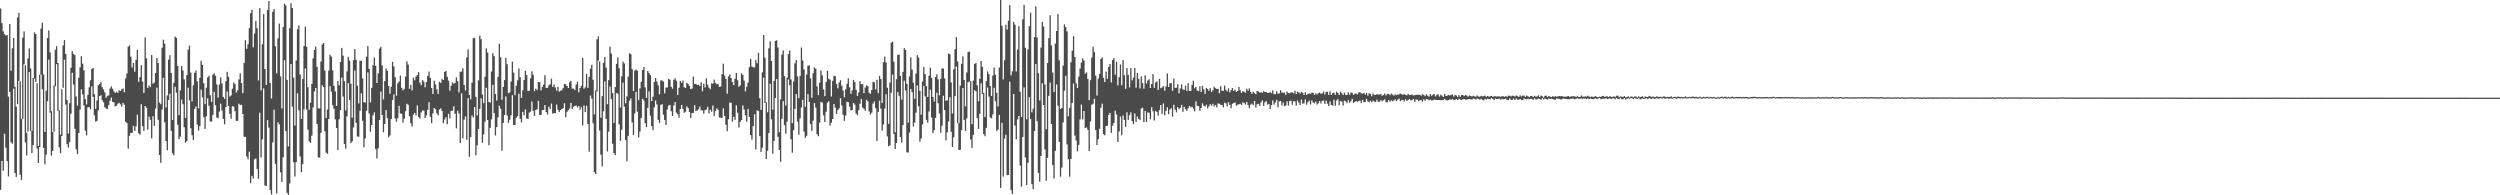 <?xml version="1.0" encoding="UTF-8"?>
<svg xmlns="http://www.w3.org/2000/svg" width="1920" height="150">
  <path d="M0 6.486h1v139.290H0zM1 17.762h1v105.889H1zM2 24.041h1v107.122H2zM3 26.316h1v76.370H3zM4 27.268h1v86.199H4zM5 26.903h1v96.910H5zM6 74.167h1v61.338H6zM7 18.395h1v52.281H7zM8 54.306h1v54.979H8zM9 37.093h1v73.361H9zM10 29.234h1v38.872H10zM11 66.714h1v66.197H11zM12 81.976h1v53.852H12zM13 13.485h1v66.502H13zM14 9.816h1v52.342H14zM15 62.472h1v71.703H15zM16 91.312h1v46.887H16zM17 28.885h1v62.415H17zM18 24.103h1v25.329H18zM19 50.127h1v59.162H19zM20 101.959h1v17.375H20zM21 44.850h1v56.204H21zM22 37.224h1v18.127H22zM23 52.550h1v47.941H23zM24 100.430h1v17.141H24zM25 59.880h1v51.592H25zM26 24.903h1v35.475H26zM27 26.140h1v36.760H27zM28 63.938h1v50.060H28zM29 112.022h1v13.179H29zM30 57.359h1v55.540H30zM31 21.976h1v35.325H31zM32 17.362h1v51.159H32zM33 57.199h1v56.399H33zM34 101.288h1v24.993H34zM35 69.649h1v49.110H35zM36 29.287h1v48.412H36zM37 23.353h1v22.469H37zM38 40.187h1v46.356H38zM39 85.416h1v34.090H39zM40 101.413h1v14.482H40zM41 65.687h1v35.468H41zM42 38.173h1v28.104H42zM43 35.500h1v13.742H43zM44 48.357h1v36.726H44zM45 84.687h1v28.563H45zM46 103.310h1v14.323H46zM47 68.529h1v35.962H47zM48 34.939h1v32.510H48zM49 30.788h1v15.091H49zM50 41.398h1v38.858H50zM51 76.757h1v34.005H51zM52 102.516h1v10.854H52zM53 79.288h1v29.853H53zM54 52.078h1v35.289H54zM55 39.304h1v16.540H55zM56 41.495h1v23.439H56zM57 42.330h1v56.540H57zM58 74.158h1v40.493H58zM59 81.155h1v37.178H59zM60 59.655h1v42.597H60zM61 51.759h1v32.472H61zM62 43.139h1v25.448H62zM63 48.907h1v23.594H63zM64 53.940h1v27.054H64zM65 76.202h1v24.202H65zM66 80.189h1v23.799H66zM67 72.876h1v9.596H67zM68 67.035h1v15.183H68zM69 61.646h1v22.308H69zM70 52.944h1v13.410H70zM71 52.249h1v22.154H71zM72 72.336h1v16.289H72zM73 83.540h1v9.843H73zM74 77.178h1v15.623H74zM75 65.450h1v19.236H75zM76 64.558h1v9.279H76zM77 62.859h1v10.285H77zM78 66.910h1v10.055H78zM79 68.726h1v9.882H79zM80 70.980h1v11.386H80zM81 75.049h1v8.306H81zM82 73.519h1v10.292H82zM83 73.327h1v7.542H83zM84 67.983h1v9.419H84zM85 66.343h1v8.593H85zM86 68.098h1v10.197H86zM87 70.219h1v8.363H87zM88 71.378h1v10.403H88zM89 70.411h1v10.838H89zM90 71.395h1v8.258H90zM91 69.327h1v9.639H91zM92 69.899h1v10.198H92zM93 68.669h1v13.254H93zM94 67.954h1v11.071H94zM95 70.870h1v9.561H95zM96 60.334h1v33.231H96zM97 56.418h1v38.122H97zM98 35.816h1v78.377H98zM99 34.887h1v69.399H99zM100 43.520h1v58.447H100zM101 51.862h1v50.219H101zM102 48.308h1v48.305H102zM103 55.110h1v45.437H103zM104 45.906h1v51.164H104zM105 38.338h1v49.691H105zM106 62.707h1v39.642H106zM107 59.303h1v44.110H107zM108 50.002h1v30.074H108zM109 62.675h1v34.147H109zM110 71.429h1v29.089H110zM111 28.646h1v52.741H111zM112 44.805h1v37.904H112zM113 67.520h1v32.027H113zM114 65.741h1v23.873H114zM115 66.855h1v25.164H115zM116 42.169h1v64.151H116zM117 64.318h1v24.989H117zM118 63.331h1v33.329H118zM119 56.031h1v27.371H119zM120 44.553h1v22.747H120zM121 48.329h1v43.702H121zM122 78.799h1v40.250H122zM123 80.072h1v44.966H123zM124 36.660h1v47.517H124zM125 30.479h1v29.276H125zM126 33.518h1v60.413H126zM127 82.603h1v25.692H127zM128 73.286h1v42.096H128zM129 45.825h1v30.916H129zM130 42.377h1v29.579H130zM131 56.014h1v44.432H131zM132 92.144h1v25.557H132zM133 63.561h1v55.712H133zM134 28.059h1v38.594H134zM135 29.118h1v42.036H135zM136 50.691h1v45.124H136zM137 88.455h1v18.377H137zM138 69.400h1v35.514H138zM139 50.739h1v25.802H139zM140 54.161h1v25.901H140zM141 60.976h1v36.786H141zM142 90.561h1v18.998H142zM143 57.777h1v50.641H143zM144 38.151h1v29.178H144zM145 35.069h1v41.972H145zM146 55.776h1v42.714H146zM147 77.872h1v26.038H147zM148 65.494h1v42.102H148zM149 55.972h1v27.654H149zM150 54.163h1v27.616H150zM151 62.492h1v33.146H151zM152 83.260h1v17.013H152zM153 59.697h1v37.109H153zM154 46.596h1v22.227H154zM155 49.749h1v25.128H155zM156 63.903h1v26.110H156zM157 79.992h1v19.045H157zM158 67.339h1v21.996H158zM159 59.375h1v16.083H159zM160 58.152h1v23.141H160zM161 73.106h1v20.162H161zM162 78.198h1v15.141H162zM163 57.312h1v30.921H163zM164 56.372h1v14.193H164zM165 58.183h1v22.639H165zM166 64.884h1v25.308H166zM167 75.015h1v15.713H167zM168 64.987h1v20.687H168zM169 59.437h1v20.185H169zM170 64.081h1v20.761H170zM171 74.401h1v16.975H171zM172 75.955h1v19.554H172zM173 62.396h1v19.845H173zM174 55.134h1v15.107H174zM175 58.873h1v22.506H175zM176 74.125h1v13.338H176zM177 73.259h1v17.924H177zM178 68.040h1v13.527H178zM179 63.357h1v18.469H179zM180 64.654h1v20.691H180zM181 71.028h1v21.758H181zM182 69.398h1v23.492H182zM183 61.035h1v18.656H183zM184 56.323h1v24.267H184zM185 63.812h1v16.738H185zM186 71.531h1v16.022H186zM187 48.333h1v56.716H187zM188 30.819h1v74.290H188zM189 37.491h1v82.770H189zM190 33.930h1v88.426H190zM191 21.628h1v94.844H191zM192 10.178h1v130.538H192zM193 7.495h1v127.573H193zM194 36.322h1v100.752H194zM195 25.833h1v96.607H195zM196 16.141h1v105.575H196zM197 21.699h1v107.979H197zM198 61.788h1v75.490H198zM199 6.207h1v80.393H199zM200 69.446h1v51.563H200zM201 33.948h1v73.049H201zM202 10.835h1v57.125H202zM203 53.016h1v89.450H203zM204 65.165h1v77.711H204zM205 7.717h1v84.540H205zM206 0.830h1v97.152H206zM207 63.789h1v82.079H207zM208 75.680h1v73.652H208zM209 9.038h1v100.300H209zM210 6.939h1v77.338H210zM211 35.488h1v90.373H211zM212 56.324h1v92.169H212zM213 29.508h1v64.443H213zM214 18.074h1v77.404H214zM215 58.654h1v73.674H215zM216 83.321h1v56.400H216zM217 20.779h1v99.994H217zM218 2.882h1v43.308H218zM219 4.222h1v96.459H219zM220 61.320h1v86.775H220zM221 112.431h1v37.256H221zM222 21.656h1v119.227H222zM223 2.528h1v46.638H223zM224 6.163h1v75.716H224zM225 59.636h1v64.969H225zM226 96.396h1v39.135H226zM227 46.445h1v78.078H227zM228 22.491h1v49.151H228zM229 19.518h1v65.215H229zM230 57.306h1v62.894H230zM231 91.318h1v40.918H231zM232 60.675h1v65.391H232zM233 35.452h1v48.618H233zM234 20.505h1v32.083H234zM235 35.839h1v48.340H235zM236 66.958h1v32.552H236zM237 84.351h1v24.313H237zM238 78.824h1v30.907H238zM239 64.453h1v39.673H239zM240 44.808h1v37.735H240zM241 38.402h1v31.856H241zM242 35.791h1v31.793H242zM243 51.310h1v43.899H243zM244 83.186h1v37.673H244zM245 83.265h1v37.836H245zM246 47.292h1v54.706H246zM247 34.198h1v31.267H247zM248 33.034h1v33.849H248zM249 54.230h1v46.651H249zM250 90.510h1v26.728H250zM251 84.196h1v33.985H251zM252 54.208h1v37.245H252zM253 42.103h1v24.078H253zM254 43.419h1v26.966H254zM255 53.999h1v26.817H255zM256 65.824h1v17.759H256zM257 70.187h1v21.535H257zM258 81.383h1v16.906H258zM259 62.274h1v52.959H259zM260 65.576h1v25.995H260zM261 47.661h1v36.833H261zM262 36.768h1v22.762H262zM263 42.740h1v31.423H263zM264 62.365h1v48.208H264zM265 84.751h1v29.412H265zM266 54.839h1v34.482H266zM267 43.677h1v20.148H267zM268 46.474h1v30.375H268zM269 64.268h1v45.678H269zM270 90.346h1v18.257H270zM271 46.246h1v51.576H271zM272 37.709h1v16.477H272zM273 45.893h1v48.424H273zM274 65.841h1v39.016H274zM275 79.390h1v25.554H275zM276 46.717h1v38.257H276zM277 46.651h1v25.010H277zM278 60.203h1v32.495H278zM279 78.461h1v34.644H279zM280 78.832h1v27.498H280zM281 43.532h1v41.515H281zM282 35.354h1v20.237H282zM283 52.837h1v34.281H283zM284 78.589h1v22.602H284zM285 67.450h1v28.543H285zM286 50.109h1v38.417H286zM287 44.248h1v42.050H287zM288 50.471h1v64.075H288zM289 63.756h1v57.959H289zM290 56.248h1v57.603H290zM291 37.323h1v54.843H291zM292 35.964h1v34.390H292zM293 50.215h1v38.123H293zM294 76.373h1v25.191H294zM295 62.318h1v32.895H295zM296 52.662h1v31.891H296zM297 54.359h1v36.437H297zM298 66.030h1v39.500H298zM299 72.020h1v32.020H299zM300 66.620h1v24.784H300zM301 47.458h1v29.373H301zM302 51.102h1v21.472H302zM303 59.323h1v31.731H303zM304 73.490h1v20.053H304zM305 64.062h1v26.697H305zM306 62.637h1v18.618H306zM307 58.064h1v29.106H307zM308 67.443h1v19.926H308zM309 69.362h1v24.853H309zM310 68.270h1v22.845H310zM311 58.811h1v26.565H311zM312 47.103h1v32.601H312zM313 49.682h1v30.873H313zM314 68.248h1v21.030H314zM315 65.188h1v29.429H315zM316 69.486h1v27.675H316zM317 59.675h1v28.337H317zM318 61.757h1v24.962H318zM319 58.852h1v29.836H319zM320 57.631h1v23.329H320zM321 55.405h1v34.377H321zM322 63.410h1v27.727H322zM323 65.395h1v20.966H323zM324 61.491h1v23.294H324zM325 62.634h1v22.383H325zM326 67.019h1v23.646H326zM327 62.979h1v25.686H327zM328 58.241h1v26.072H328zM329 54.911h1v23.565H329zM330 59.782h1v29.908H330zM331 67.539h1v27.046H331zM332 72.196h1v14.835H332zM333 61.945h1v20.998H333zM334 64.873h1v19.113H334zM335 68.625h1v18.458H335zM336 72.154h1v16.458H336zM337 62.710h1v21.421H337zM338 63.702h1v19.502H338zM339 60.547h1v24.679H339zM340 61.424h1v33.238H340zM341 55.221h1v36.597H341zM342 54.412h1v35.544H342zM343 58.992h1v36.431H343zM344 61.888h1v25.482H344zM345 69.707h1v21.253H345zM346 65.779h1v19.433H346zM347 63.191h1v21.703H347zM348 64.459h1v17.154H348zM349 63.565h1v23.855H349zM350 59.429h1v39.194H350zM351 62.378h1v22.656H351zM352 70.994h1v16.279H352zM353 55.122h1v54.653H353zM354 54.873h1v16.804H354zM355 52.353h1v53.912H355zM356 65.304h1v26.648H356zM357 69.488h1v19.967H357zM358 44.064h1v63.307H358zM359 37.872h1v37.424H359zM360 73.007h1v47.439H360zM361 76.340h1v28.973H361zM362 63.515h1v25.150H362zM363 29.343h1v60.891H363zM364 29.033h1v53.158H364zM365 74.465h1v44.709H365zM366 88.566h1v23.109H366zM367 61.709h1v37.311H367zM368 27.349h1v56.286H368zM369 30.125h1v45.401H369zM370 72.635h1v36.968H370zM371 79.262h1v23.980H371zM372 58.871h1v34.636H372zM373 37.125h1v30.299H373zM374 40.310h1v51.903H374zM375 78.238h1v33.286H375zM376 78.818h1v19.314H376zM377 54.940h1v36.774H377zM378 40.856h1v24.253H378zM379 43.154h1v43.746H379zM380 72.065h1v31.950H380zM381 77.217h1v20.417H381zM382 59.017h1v31.085H382zM383 33.610h1v47.536H383zM384 43.972h1v39.541H384zM385 76.580h1v39.237H385zM386 66.748h1v27.630H386zM387 61.556h1v26.770H387zM388 44.423h1v29.679H388zM389 49.281h1v39.390H389zM390 71.463h1v22.828H390zM391 71.003h1v20.946H391zM392 62.620h1v25.933H392zM393 47.316h1v25.798H393zM394 55.753h1v40.232H394zM395 73.052h1v22.834H395zM396 65.837h1v24.619H396zM397 61.681h1v27.527H397zM398 52.595h1v19.356H398zM399 59.331h1v31.818H399zM400 75.192h1v18.814H400zM401 69.266h1v16.665H401zM402 61.513h1v26.997H402zM403 54.372h1v29.633H403zM404 57.591h1v33.328H404zM405 69.958h1v21.390H405zM406 69.562h1v16.948H406zM407 60.154h1v25.584H407zM408 54.740h1v23.214H408zM409 57.419h1v27.698H409zM410 70.044h1v19.013H410zM411 68.046h1v16.374H411zM412 69.156h1v14.755H412zM413 62.971h1v14.521H413zM414 63.119h1v25.081H414zM415 69.385h1v19.002H415zM416 66.887h1v17.668H416zM417 64.997h1v19.423H417zM418 57.769h1v22.918H418zM419 67.558h1v18.507H419zM420 67.467h1v20.463H420zM421 65.582h1v16.384H421zM422 64.695h1v19.104H422zM423 60.376h1v19.149H423zM424 66.702h1v20.573H424zM425 64.846h1v21.917H425zM426 67.182h1v19.821H426zM427 69.605h1v10.691H427zM428 66.666h1v17.668H428zM429 70.374h1v15.654H429zM430 69.620h1v14.914H430zM431 69.250h1v14.525H431zM432 67.624h1v15.404H432zM433 64.527h1v14.724H433zM434 64.829h1v25.241H434zM435 66.023h1v19.831H435zM436 67.517h1v17.102H436zM437 63.163h1v20.043H437zM438 62.112h1v16.976H438zM439 67.990h1v15.826H439zM440 68.146h1v13.857H440zM441 69.166h1v12.204H441zM442 64.856h1v16.126H442zM443 62.687h1v19.844H443zM444 70.916h1v10.503H444zM445 67.585h1v16.810H445zM446 66.010h1v16.380H446zM447 44.465h1v51.851H447zM448 68.080h1v12.971H448zM449 67.096h1v18.997H449zM450 56.722h1v24.474H450zM451 67.522h1v27.771H451zM452 59.095h1v57.347H452zM453 52.720h1v20.665H453zM454 49.694h1v26.013H454zM455 61.194h1v33.472H455zM456 87.858h1v44.440H456zM457 69.501h1v64.068H457zM458 30.185h1v40.084H458zM459 27.868h1v18.685H459zM460 47.129h1v53.113H460zM461 90.353h1v28.418H461zM462 73.850h1v53.869H462zM463 48.242h1v37.257H463zM464 43.749h1v18.820H464zM465 51.951h1v39.222H465zM466 80.001h1v36.305H466zM467 61.534h1v39.599H467zM468 35.790h1v30.744H468zM469 41.139h1v35.000H469zM470 71.386h1v38.938H470zM471 94.417h1v23.201H471zM472 66.850h1v52.275H472zM473 49.026h1v22.452H473zM474 44.074h1v27.861H474zM475 52.420h1v43.063H475zM476 82.465h1v25.695H476zM477 58.597h1v41.092H477zM478 47.308h1v16.126H478zM479 48.760h1v33.096H479zM480 79.290h1v28.256H480zM481 73.978h1v49.857H481zM482 58.823h1v45.546H482zM483 40.974h1v36.441H483zM484 41.613h1v34.058H484zM485 53.043h1v41.007H485zM486 69.814h1v33.921H486zM487 54.223h1v32.865H487zM488 53.426h1v17.076H488zM489 54.374h1v31.407H489zM490 76.925h1v28.660H490zM491 67.910h1v33.109H491zM492 62.733h1v27.850H492zM493 53.760h1v22.124H493zM494 51.442h1v25.697H494zM495 67.115h1v27.455H495zM496 75.185h1v22.380H496zM497 54.478h1v28.340H497zM498 56.201h1v13.969H498zM499 57.775h1v31.038H499zM500 77.641h1v19.255H500zM501 74.235h1v25.718H501zM502 62.932h1v19.503H502zM503 59.883h1v17.263H503zM504 62.593h1v17.622H504zM505 65.530h1v26.528H505zM506 72.329h1v22.103H506zM507 61.861h1v18.702H507zM508 61.768h1v18.188H508zM509 62.627h1v25.433H509zM510 71.670h1v20.541H510zM511 67.270h1v28.719H511zM512 67.134h1v16.927H512zM513 60.484h1v20.672H513zM514 61.254h1v19.336H514zM515 66.609h1v18.853H515zM516 68.157h1v20.973H516zM517 61.287h1v19.718H517zM518 60.085h1v18.287H518zM519 62.039h1v24.451H519zM520 72.981h1v14.737H520zM521 67.390h1v23.050H521zM522 62.109h1v21.587H522zM523 63.516h1v17.002H523zM524 61.858h1v21.755H524zM525 67.019h1v19.587H525zM526 67.652h1v18.107H526zM527 63.599h1v18.117H527zM528 64.473h1v18.584H528zM529 66.056h1v20.001H529zM530 68.338h1v22.271H530zM531 68.047h1v18.965H531zM532 58.798h1v27.873H532zM533 64.546h1v16.248H533zM534 64.346h1v20.952H534zM535 65.352h1v19.442H535zM536 64.929h1v18.998H536zM537 66.113h1v15.734H537zM538 63.176h1v21.522H538zM539 70.117h1v14.739H539zM540 64.293h1v22.964H540zM541 67.124h1v17.517H541zM542 60.182h1v23.847H542zM543 64.923h1v17.033H543zM544 67.359h1v19.628H544zM545 68.575h1v15.710H545zM546 64.054h1v21.737H546zM547 64.249h1v16.766H547zM548 61.121h1v28.005H548zM549 63.691h1v21.550H549zM550 64.661h1v18.465H550zM551 64.419h1v19.914H551zM552 66.701h1v23.516H552zM553 66.400h1v23.992H553zM554 56.909h1v33.761H554zM555 48.901h1v34.274H555zM556 57.970h1v31.107H556zM557 60.532h1v35.312H557zM558 71.987h1v28.837H558zM559 58.740h1v32.870H559zM560 57.158h1v21.584H560zM561 59.899h1v19.175H561zM562 63.005h1v30.398H562zM563 65.382h1v24.313H563zM564 60.500h1v31.493H564zM565 55.944h1v24.882H565zM566 61.597h1v24.985H566zM567 66.654h1v31.308H567zM568 65.586h1v28.027H568zM569 56.328h1v35.801H569zM570 57.494h1v23.433H570zM571 61.886h1v22.223H571zM572 70.202h1v18.432H572zM573 66.689h1v26.762H573zM574 63.369h1v20.308H574zM575 51.577h1v38.234H575zM576 45.235h1v58.565H576zM577 51.047h1v56.237H577zM578 51.685h1v45.138H578zM579 51.783h1v35.901H579zM580 46.133h1v68.684H580zM581 48.604h1v36.101H581zM582 40.608h1v44.638H582zM583 75.490h1v28.988H583zM584 84.425h1v32.406H584zM585 55.561h1v57.831H585zM586 26.885h1v32.779H586zM587 44.284h1v34.810H587zM588 78.627h1v43.551H588zM589 86.235h1v29.512H589zM590 37.133h1v65.058H590zM591 31.632h1v32.785H591zM592 46.823h1v44.834H592zM593 84.239h1v33.807H593zM594 62.203h1v46.023H594zM595 31.410h1v43.913H595zM596 30.947h1v29.782H596zM597 36.429h1v68.634H597zM598 101.556h1v13.597H598zM599 76.345h1v47.912H599zM600 41.986h1v49.276H600zM601 38.756h1v38.930H601zM602 58.512h1v37.619H602zM603 80.975h1v21.704H603zM604 59.698h1v33.658H604zM605 41.550h1v19.423H605zM606 38.865h1v26.455H606zM607 61.052h1v45.912H607zM608 94.624h1v22.600H608zM609 62.624h1v37.421H609zM610 48.624h1v34.961H610zM611 46.086h1v26.158H611zM612 58.753h1v34.658H612zM613 75.408h1v28.100H613zM614 58.310h1v32.627H614zM615 36.490h1v46.042H615zM616 46.440h1v30.233H616zM617 53.273h1v47.773H617zM618 81.951h1v23.876H618zM619 57.300h1v47.037H619zM620 50.439h1v21.861H620zM621 50.254h1v28.023H621zM622 60.270h1v35.079H622zM623 75.085h1v25.431H623zM624 56.217h1v36.415H624zM625 51.814h1v27.350H625zM626 52.800h1v29.857H626zM627 66.410h1v36.657H627zM628 73.044h1v31.622H628zM629 63.479h1v30.687H629zM630 54.153h1v24.072H630zM631 57.844h1v20.986H631zM632 68.666h1v19.985H632zM633 73.824h1v19.871H633zM634 62.866h1v22.952H634zM635 54.334h1v24.570H635zM636 60.484h1v17.307H636zM637 61.235h1v35.274H637zM638 74.145h1v20.054H638zM639 62.119h1v29.293H639zM640 58.229h1v21.703H640zM641 58.508h1v24.156H641zM642 64.408h1v23.076H642zM643 67.902h1v16.611H643zM644 63.265h1v19.963H644zM645 61.603h1v13.763H645zM646 65.768h1v15.395H646zM647 69.525h1v18.580H647zM648 74.655h1v18.179H648zM649 68.617h1v20.125H649zM650 64.401h1v13.753H650zM651 60.181h1v18.365H651zM652 67.011h1v14.903H652zM653 72.110h1v12.707H653zM654 69.486h1v15.054H654zM655 61.457h1v17.625H655zM656 63.041h1v17.301H656zM657 68.968h1v18.213H657zM658 73.612h1v14.837H658zM659 70.999h1v13.630H659zM660 62.325h1v17.322H660zM661 64.780h1v11.212H661zM662 64.552h1v18.033H662zM663 71.528h1v12.038H663zM664 67.207h1v17.948H664zM665 65.561h1v11.052H665zM666 66.174h1v11.537H666zM667 71.231h1v14.350H667zM668 72.053h1v15.913H668zM669 69.237h1v17.361H669zM670 62.825h1v16.729H670zM671 63.248h1v14.687H671zM672 68.653h1v14.382H672zM673 61.276h1v47.014H673zM674 71.522h1v14.373H674zM675 58.319h1v19.026H675zM676 60.734h1v22.720H676zM677 79.049h1v21.231H677zM678 47.750h1v47.853H678zM679 43.463h1v39.912H679zM680 47.955h1v24.366H680zM681 67.346h1v37.442H681zM682 95.153h1v17.254H682zM683 63.335h1v48.236H683zM684 32.724h1v38.467H684zM685 32.005h1v25.226H685zM686 47.345h1v55.479H686zM687 101.583h1v12.900H687zM688 60.842h1v49.013H688zM689 42.183h1v28.533H689zM690 41.956h1v31.552H690zM691 58.250h1v46.995H691zM692 76.522h1v33.002H692zM693 55.192h1v40.845H693zM694 36.911h1v25.027H694zM695 38.371h1v31.130H695zM696 64.383h1v52.664H696zM697 94.186h1v22.892H697zM698 58.670h1v43.171H698zM699 44.012h1v24.374H699zM700 53.412h1v17.420H700zM701 63.588h1v33.572H701zM702 75.864h1v18.218H702zM703 56.476h1v30.071H703zM704 42.354h1v23.319H704zM705 44.234h1v37.373H705zM706 69.807h1v38.986H706zM707 88.051h1v18.285H707zM708 62.597h1v32.965H708zM709 51.389h1v14.563H709zM710 56.901h1v17.070H710zM711 66.040h1v25.955H711zM712 74.504h1v19.829H712zM713 58.229h1v27.329H713zM714 51.965h1v16.926H714zM715 59.799h1v30.523H715zM716 74.450h1v27.811H716zM717 77.913h1v22.067H717zM718 59.186h1v31.374H718zM719 57.066h1v14.080H719zM720 60.947h1v18.315H720zM721 73.191h1v14.077H721zM722 60.531h1v41.340H722zM723 52.467h1v44.028H723zM724 52.665h1v20.846H724zM725 60.182h1v24.335H725zM726 77.423h1v30.423H726zM727 77.056h1v24.642H727zM728 41.068h1v52.327H728zM729 41.665h1v33.051H729zM730 63.354h1v37.867H730zM731 87.124h1v25.759H731zM732 53.240h1v52.189H732zM733 37.804h1v36.040H733zM734 28.479h1v22.641H734zM735 47.206h1v47.391H735zM736 94.567h1v20.677H736zM737 65.752h1v49.276H737zM738 48.990h1v50.952H738zM739 43.281h1v24.355H739zM740 61.451h1v30.647H740zM741 81.664h1v18.836H741zM742 55.716h1v35.171H742zM743 40.038h1v23.205H743zM744 39.630h1v22.912H744zM745 62.333h1v44.814H745zM746 95.395h1v18.142H746zM747 61.892h1v41.625H747zM748 49.137h1v20.162H748zM749 48.352h1v21.723H749zM750 65.530h1v25.235H750zM751 77.758h1v21.197H751zM752 60.507h1v26.926H752zM753 46.805h1v17.216H753zM754 51.310h1v20.905H754zM755 71.354h1v31.653H755zM756 89.940h1v14.696H756zM757 62.298h1v35.862H757zM758 54.834h1v12.390H758zM759 56.935h1v17.260H759zM760 66.055h1v24.146H760zM761 73.693h1v17.216H761zM762 58.005h1v29.889H762zM763 51.878h1v15.574H763zM764 57.440h1v20.309H764zM765 71.277h1v29.233H765zM766 81.806h1v17.672H766zM767 51.939h1v36.349H767zM768 -0.158h1v144.433H768zM769 19.747h1v74.604H769zM770 60.993h1v74.627H770zM771 46.202h1v60.305H771zM772 18.979h1v84.503H772zM773 22.658h1v111.915H773zM774 15.938h1v118.444H774zM775 3.991h1v58.803H775zM776 57.792h1v88.222H776zM777 54.768h1v94.163H777zM778 16.945h1v55.252H778zM779 18.998h1v77.523H779zM780 54.849h1v52.152H780zM781 38.131h1v53.612H781zM782 20.136h1v68.869H782zM783 70.481h1v56.591H783zM784 89.913h1v53.423H784zM785 14.852h1v90.333H785zM786 3.753h1v63.417H786zM787 36.721h1v84.220H787zM788 91.672h1v50.415H788zM789 37.917h1v87.135H789zM790 20.129h1v54.522H790zM791 9.720h1v81.579H791zM792 86.306h1v55.047H792zM793 83.525h1v61.621H793zM794 28.482h1v72.153H794zM795 4.787h1v44.436H795zM796 28.816h1v64.281H796zM797 56.239h1v76.547H797zM798 77.122h1v62.452H798zM799 36.580h1v83.166H799zM800 16.789h1v47.236H800zM801 20.359h1v60.303H801zM802 64.878h1v49.916H802zM803 99.267h1v39.523H803zM804 48.440h1v72.812H804zM805 29.340h1v44.281H805zM806 11.651h1v51.858H806zM807 34.846h1v60.390H807zM808 55.766h1v71.073H808zM809 70.672h1v66.416H809zM810 33.462h1v82.386H810zM811 23.826h1v41.040H811zM812 10.791h1v70.365H812zM813 46.349h1v62.670H813zM814 83.700h1v51.977H814zM815 82.953h1v45.705H815zM816 50.446h1v43.604H816zM817 18.714h1v50.917H817zM818 20.822h1v37.418H818zM819 24.126h1v86.806H819zM820 89.340h1v32.977H820zM821 82.817h1v52.856H821zM822 47.887h1v74.248H822zM823 38.909h1v40.136H823zM824 27.821h1v36.308H824zM825 43.752h1v60.303H825zM826 63.905h1v44.038H826zM827 67.545h1v48.658H827zM828 58.829h1v52.497H828zM829 52.659h1v39.113H829zM830 48.031h1v32.303H830zM831 44.804h1v46.924H831zM832 46.469h1v38.705H832zM833 56.616h1v41.698H833zM834 55.602h1v42.232H834zM835 60.734h1v38.939H835zM836 76.955h1v39.137H836zM837 61.558h1v31.754H837zM838 44.299h1v36.213H838zM839 35.906h1v43.818H839zM840 40.052h1v35.827H840zM841 58.087h1v41.806H841zM842 73.388h1v38.016H842zM843 60.359h1v46.492H843zM844 56.825h1v42.153H844zM845 45.316h1v37.431H845zM846 44.093h1v35.507H846zM847 59.755h1v43.351H847zM848 62.972h1v40.935H848zM849 55.064h1v41.735H849zM850 60.480h1v36.095H850zM851 51.476h1v36.918H851zM852 49.076h1v37.602H852zM853 63.259h1v38.743H853zM854 46.162h1v50.364H854zM855 44.651h1v49.796H855zM856 57.386h1v27.672H856zM857 47.387h1v40.565H857zM858 65.492h1v43.493H858zM859 59.266h1v41.693H859zM860 49.497h1v39.984H860zM861 65.496h1v38.429H861zM862 46.188h1v42.420H862zM863 57.805h1v34.280H863zM864 68.229h1v29.173H864zM865 52.258h1v34.003H865zM866 57.510h1v34.539H866zM867 67.098h1v21.421H867zM868 52.347h1v33.942H868zM869 61.822h1v31.224H869zM870 59.671h1v35.699H870zM871 52.194h1v34.887H871zM872 67.264h1v26.351H872zM873 56.116h1v33.406H873zM874 60.538h1v30.677H874zM875 67.893h1v24.269H875zM876 58.771h1v24.593H876zM877 63.870h1v18.902H877zM878 68.133h1v25.750H878zM879 57.857h1v27.341H879zM880 64.160h1v29.519H880zM881 61.785h1v24.563H881zM882 60.896h1v25.699H882zM883 67.573h1v24.038H883zM884 64.529h1v17.801H884zM885 56.900h1v28.573H885zM886 67.485h1v25.091H886zM887 63.345h1v21.750H887zM888 62.457h1v23.541H888zM889 69.031h1v19.757H889zM890 60.541h1v24.020H890zM891 67.743h1v12.898H891zM892 67.156h1v20.480H892zM893 66.158h1v13.240H893zM894 69.651h1v18.895H894zM895 66.362h1v18.798H895zM896 56.408h1v25.980H896zM897 66.835h1v20.831H897zM898 63.968h1v20.188H898zM899 63.900h1v19.179H899zM900 69.716h1v19.898H900zM901 60.394h1v20.101H901zM902 67.523h1v16.680H902zM903 67.389h1v18.910H903zM904 64.647h1v17.557H904zM905 71.566h1v12.225H905zM906 67.867h1v14.973H906zM907 64.855h1v15.724H907zM908 68.655h1v17.277H908zM909 69.012h1v13.086H909zM910 65.782h1v18.059H910zM911 69.860h1v15.240H911zM912 63.889h1v19.330H912zM913 69.770h1v11.605H913zM914 69.815h1v12.636H914zM915 65.230h1v16.817H915zM916 62.001h1v21.447H916zM917 67.819h1v17.660H917zM918 66.733h1v11.096H918zM919 69.464h1v11.860H919zM920 69.971h1v11.562H920zM921 66.244h1v18.821H921zM922 70.631h1v12.290H922zM923 65.826h1v13.541H923zM924 68.553h1v12.598H924zM925 72.078h1v9.774H925zM926 67.500h1v12.944H926zM927 68.337h1v14.922H927zM928 69.773h1v11.903H928zM929 67.670h1v12.341H929zM930 70.722h1v10.495H930zM931 69.248h1v10.478H931zM932 66.537h1v15.241H932zM933 67.669h1v13.009H933zM934 68.324h1v14.126H934zM935 68.274h1v11.119H935zM936 71.613h1v8.110H936zM937 66.168h1v14.336H937zM938 69.752h1v10.840H938zM939 69.676h1v12.802H939zM940 65.777h1v13.073H940zM941 68.907h1v10.377H941zM942 70.169h1v11.514H942zM943 67.819h1v10.662H943zM944 70.850h1v9.730H944zM945 69.185h1v13.934H945zM946 67.624h1v12.103H946zM947 69.787h1v9.318H947zM948 68.838h1v9.872H948zM949 70.661h1v10.498H949zM950 69.872h1v10.576H950zM951 66.781h1v13.276H951zM952 69.419h1v10.318H952zM953 71.395h1v9.230H953zM954 69.985h1v8.659H954zM955 70.371h1v8.623H955zM956 71.283h1v8.947H956zM957 68.160h1v10.185H957zM958 69.634h1v11.133H958zM959 67.882h1v15.258H959zM960 70.704h1v9.691H960zM961 72.049h1v7.511H961zM962 70.454h1v10.345H962zM963 71.550h1v6.009H963zM964 72.390h1v10.236H964zM965 69.872h1v10.285H965zM966 70.335h1v9.407H966zM967 71.160h1v10.137H967zM968 70.739h1v7.903H968zM969 71.265h1v5.789H969zM970 70.000h1v11.283H970zM971 70.755h1v7.890H971zM972 70.669h1v6.955H972zM973 71.375h1v8.964H973zM974 71.293h1v8.477H974zM975 70.745h1v12.905H975zM976 71.559h1v9.233H976zM977 69.423h1v7.753H977zM978 72.416h1v7.929H978zM979 72.238h1v6.516H979zM980 70.143h1v6.514H980zM981 72.050h1v10.371H981zM982 71.695h1v6.181H982zM983 69.279h1v8.257H983zM984 71.174h1v9.808H984zM985 71.136h1v7.630H985zM986 71.157h1v10.449H986zM987 72.895h1v8.093H987zM988 70.360h1v7.447H988zM989 71.484h1v9.620H989zM990 71.671h1v6.000H990zM991 70.910h1v6.410H991zM992 70.959h1v9.531H992zM993 71.647h1v6.061H993zM994 69.703h1v8.266H994zM995 72.181h1v8.853H995zM996 70.396h1v6.813H996zM997 70.968h1v7.837H997zM998 71.868h1v8.807H998zM999 70.629h1v5.808H999zM1000 71.178h1v8.414H1000zM1001 72.896h1v6.457H1001zM1002 70.782h1v5.522H1002zM1003 73.015h1v7.446H1003zM1004 72.024h1v6.471H1004zM1005 71.809h1v5.429H1005zM1006 71.964h1v8.276H1006zM1007 71.212h1v5.910H1007zM1008 71.155h1v7.614H1008zM1009 72.887h1v6.489H1009zM1010 71.708h1v6.315H1010zM1011 72.482h1v7.852H1011zM1012 71.567h1v7.699H1012zM1013 71.049h1v6.591H1013zM1014 72.010h1v7.481H1014zM1015 71.746h1v5.755H1015zM1016 70.291h1v6.871H1016zM1017 72.597h1v7.311H1017zM1018 70.551h1v6.776H1018zM1019 70.476h1v9.179H1019zM1020 72.858h1v8.530H1020zM1021 70.131h1v7.802H1021zM1022 72.914h1v7.747H1022zM1023 71.520h1v9.587H1023zM1024 71.088h1v5.442H1024zM1025 72.801h1v8.385H1025zM1026 70.405h1v6.830H1026zM1027 71.433h1v4.687H1027zM1028 72.912h1v7.875H1028zM1029 70.303h1v7.375H1029zM1030 71.591h1v6.508H1030zM1031 72.937h1v8.147H1031zM1032 71.158h1v6.130H1032zM1033 72.790h1v5.119H1033zM1034 72.955h1v6.301H1034zM1035 70.910h1v5.940H1035zM1036 72.694h1v6.222H1036zM1037 71.075h1v6.747H1037zM1038 71.218h1v4.705H1038zM1039 72.917h1v6.074H1039zM1040 72.032h1v6.295H1040zM1041 71.834h1v5.759H1041zM1042 72.550h1v5.612H1042zM1043 71.028h1v6.660H1043zM1044 70.828h1v6.380H1044zM1045 71.700h1v7.514H1045zM1046 71.918h1v4.823H1046zM1047 71.261h1v7.213H1047zM1048 72.597h1v5.729H1048zM1049 71.271h1v4.712H1049zM1050 73.424h1v4.461H1050zM1051 71.559h1v7.003H1051zM1052 72.197h1v5.187H1052zM1053 73.900h1v4.499H1053zM1054 71.768h1v5.543H1054zM1055 72.852h1v5.245H1055zM1056 72.979h1v5.248H1056zM1057 72.343h1v4.215H1057zM1058 72.569h1v5.673H1058zM1059 72.671h1v5.443H1059zM1060 72.015h1v4.801H1060zM1061 73.633h1v4.304H1061zM1062 72.902h1v4.077H1062zM1063 71.764h1v4.502H1063zM1064 73.339h1v5.140H1064zM1065 72.033h1v6.514H1065zM1066 72.092h1v4.745H1066zM1067 73.113h1v5.039H1067zM1068 71.897h1v5.095H1068zM1069 72.584h1v5.205H1069zM1070 73.425h1v3.804H1070zM1071 72.468h1v3.839H1071zM1072 73.071h1v4.597H1072zM1073 72.535h1v3.962H1073zM1074 72.482h1v3.223H1074zM1075 71.902h1v5.769H1075zM1076 72.402h1v4.372H1076zM1077 72.818h1v3.973H1077zM1078 72.362h1v5.498H1078zM1079 72.841h1v3.345H1079zM1080 73.253h1v4.344H1080zM1081 72.102h1v4.597H1081zM1082 73.084h1v2.950H1082zM1083 72.921h1v4.236H1083zM1084 72.597h1v4.326H1084zM1085 73.266h1v2.658H1085zM1086 73.110h1v5.173H1086zM1087 72.913h1v3.562H1087zM1088 72.631h1v3.862H1088zM1089 72.858h1v4.647H1089zM1090 72.779h1v4.229H1090zM1091 73.516h1v3.418H1091zM1092 72.337h1v5.629H1092zM1093 72.973h1v3.264H1093zM1094 73.819h1v3.644H1094zM1095 72.457h1v3.641H1095zM1096 73.547h1v2.728H1096zM1097 74.226h1v2.825H1097zM1098 72.319h1v4.209H1098zM1099 73.570h1v3.576H1099zM1100 72.725h1v4.348H1100zM1101 72.262h1v4.237H1101zM1102 74.019h1v2.673H1102zM1103 72.797h1v3.993H1103zM1104 72.391h1v4.469H1104zM1105 74.180h1v2.673H1105zM1106 72.779h1v4.159H1106zM1107 73.557h1v3.383H1107zM1108 74.466h1v2.212H1108zM1109 72.127h1v3.894H1109zM1110 73.722h1v3.194H1110zM1111 73.441h1v3.777H1111zM1112 72.845h1v3.948H1112zM1113 73.434h1v2.915H1113zM1114 72.804h1v3.766H1114zM1115 72.500h1v3.539H1115zM1116 74.178h1v2.753H1116zM1117 72.836h1v3.769H1117zM1118 73.366h1v2.821H1118zM1119 74.467h1v2.317H1119zM1120 73.134h1v2.695H1120zM1121 74.339h1v2.224H1121zM1122 72.980h1v3.779H1122zM1123 73.028h1v3.076H1123zM1124 73.766h1v2.397H1124zM1125 73.015h1v3.500H1125zM1126 73.390h1v3.031H1126zM1127 74.252h1v2.035H1127zM1128 73.342h1v2.713H1128zM1129 73.727h1v2.585H1129zM1130 74.062h1v2.444H1130zM1131 73.458h1v2.236H1131zM1132 74.012h1v1.892H1132zM1133 74.218h1v2.170H1133zM1134 73.337h1v2.279H1134zM1135 74.135h1v1.807H1135zM1136 74.273h1v2.272H1136zM1137 73.552h1v2.262H1137zM1138 74.029h1v2.614H1138zM1139 73.829h1v3.283H1139zM1140 73.440h1v2.372H1140zM1141 74.325h1v2.295H1141zM1142 73.703h1v2.083H1142zM1143 74.263h1v1.750H1143zM1144 73.999h1v2.325H1144zM1145 73.605h1v1.640H1145zM1146 74.299h1v1.760H1146zM1147 74.008h1v2.731H1147zM1148 73.928h1v1.714H1148zM1149 74.150h1v1.870H1149zM1150 74.059h1v1.937H1150zM1151 73.966h1v1.781H1151zM1152 74.378h1v2.216H1152zM1153 73.830h1v1.937H1153zM1154 73.962h1v2.373H1154zM1155 74.353h1v1.738H1155zM1156 73.835h1v1.848H1156zM1157 74.274h1v2.487H1157zM1158 73.444h1v3.339H1158zM1159 73.582h1v2.000H1159zM1160 74.039h1v2.696H1160zM1161 73.434h1v3.209H1161zM1162 73.584h1v2.088H1162zM1163 74.128h1v2.784H1163zM1164 73.300h1v2.329H1164zM1165 73.874h1v2.676H1165zM1166 74.389h1v2.189H1166zM1167 73.216h1v2.752H1167zM1168 74.114h1v2.856H1168zM1169 73.371h1v3.510H1169zM1170 73.410h1v2.150H1170zM1171 74.461h1v1.784H1171zM1172 73.418h1v2.850H1172zM1173 73.915h1v1.862H1173zM1174 74.601h1v1.720H1174zM1175 73.659h1v2.224H1175zM1176 73.784h1v2.175H1176zM1177 74.569h1v2.088H1177zM1178 73.515h1v2.074H1178zM1179 74.262h1v2.086H1179zM1180 74.060h1v2.225H1180zM1181 73.223h1v2.440H1181zM1182 74.477h1v1.606H1182zM1183 73.320h1v3.221H1183zM1184 73.917h1v1.494H1184zM1185 74.923h1v1.451H1185zM1186 73.553h1v2.135H1186zM1187 73.483h1v2.563H1187zM1188 74.517h1v2.017H1188zM1189 73.720h1v1.878H1189zM1190 74.225h1v1.786H1190zM1191 74.615h1v1.138H1191zM1192 73.900h1v2.177H1192zM1193 74.268h1v2.155H1193zM1194 73.924h1v2.736H1194zM1195 74.191h1v1.440H1195zM1196 74.078h1v1.672H1196zM1197 73.734h1v2.243H1197zM1198 73.912h1v2.543H1198zM1199 73.667h1v2.582H1199zM1200 74.188h1v1.558H1200zM1201 74.188h1v1.603H1201zM1202 74.322h1v1.778H1202zM1203 74.004h1v2.126H1203zM1204 73.845h1v2.330H1204zM1205 74.320h1v1.839H1205zM1206 74.100h1v1.583H1206zM1207 73.997h1v1.838H1207zM1208 73.917h1v1.840H1208zM1209 74.055h1v2.253H1209zM1210 74.468h1v1.303H1210zM1211 73.864h1v1.590H1211zM1212 74.389h1v1.494H1212zM1213 74.467h1v1.284H1213zM1214 73.263h1v2.504H1214zM1215 74.210h1v1.591H1215zM1216 74.248h1v1.364H1216zM1217 74.040h1v1.759H1217zM1218 74.216h1v1.888H1218zM1219 73.452h1v2.005H1219zM1220 74.212h1v1.900H1220zM1221 74.509h1v1.130H1221zM1222 74.021h1v1.942H1222zM1223 74.532h1v1.780H1223zM1224 74.189h1v1.597H1224zM1225 73.843h1v1.652H1225zM1226 74.527h1v1.499H1226zM1227 74.527h1v1.138H1227zM1228 74.172h1v1.015H1228zM1229 74.449h1v1.782H1229zM1230 73.764h1v2.068H1230zM1231 73.607h1v2.183H1231zM1232 74.497h1v1.458H1232zM1233 73.930h1v1.354H1233zM1234 74.110h1v2.016H1234zM1235 74.527h1v1.259H1235zM1236 73.771h1v1.704H1236zM1237 74.468h1v1.552H1237zM1238 74.402h1v1.128H1238zM1239 73.940h1v1.538H1239zM1240 74.581h1v1.717H1240zM1241 73.583h1v1.635H1241zM1242 73.434h1v2.489H1242zM1243 74.637h1v1.485H1243zM1244 74.053h1v1.068H1244zM1245 74.236h1v2.063H1245zM1246 74.564h1v1.686H1246zM1247 73.726h1v1.521H1247zM1248 74.800h1v1.622H1248zM1249 74.442h1v1.325H1249zM1250 73.912h1v1.549H1250zM1251 74.915h1v1.000H1251zM1252 74.110h1v1.241H1252zM1253 74.209h1v1.231H1253zM1254 74.678h1v1.450H1254zM1255 74.022h1v1.232H1255zM1256 74.210h1v1.613H1256zM1257 74.863h1v1.021H1257zM1258 73.946h1v1.292H1258zM1259 74.706h1v1.535H1259zM1260 74.290h1v1.853H1260zM1261 74.008h1v1.531H1261zM1262 75.026h1v1.000H1262zM1263 74.137h1v1.571H1263zM1264 74.304h1v1.099H1264zM1265 74.541h1v1.652H1265zM1266 73.641h1v1.649H1266zM1267 74.081h1v1.623H1267zM1268 74.409h1v1.559H1268zM1269 74.143h1v1.000H1269zM1270 74.416h1v1.561H1270zM1271 74.620h1v1.090H1271zM1272 73.886h1v1.431H1272zM1273 74.620h1v1.318H1273zM1274 74.344h1v1.229H1274zM1275 74.267h1v1.000H1275zM1276 74.675h1v1.094H1276zM1277 74.090h1v1.254H1277zM1278 74.154h1v1.567H1278zM1279 74.555h1v1.237H1279zM1280 74.319h1v1.000H1280zM1281 74.552h1v1.310H1281zM1282 74.446h1v1.225H1282zM1283 73.973h1v1.604H1283zM1284 74.829h1v1.000H1284zM1285 74.480h1v1.000H1285zM1286 74.289h1v1.096H1286zM1287 74.611h1v1.254H1287zM1288 74.200h1v1.252H1288zM1289 74.315h1v1.147H1289zM1290 74.662h1v1.000H1290zM1291 74.362h1v1.000H1291zM1292 74.721h1v1.000H1292zM1293 74.568h1v1.000H1293zM1294 73.975h1v1.442H1294zM1295 74.696h1v1.000H1295zM1296 74.788h1v1.000H1296zM1297 74.289h1v1.000H1297zM1298 74.586h1v1.053H1298zM1299 74.230h1v1.211H1299zM1300 74.187h1v1.235H1300zM1301 74.557h1v1.021H1301zM1302 74.233h1v1.285H1302zM1303 74.607h1v1.000H1303zM1304 74.731h1v1.000H1304zM1305 74.209h1v1.066H1305zM1306 74.865h1v1.000H1306zM1307 74.677h1v1.000H1307zM1308 74.367h1v1.000H1308zM1309 74.827h1v1.000H1309zM1310 74.387h1v1.000H1310zM1311 74.359h1v1.000H1311zM1312 74.783h1v1.000H1312zM1313 74.365h1v1.000H1313zM1314 74.599h1v1.000H1314zM1315 74.715h1v1.000H1315zM1316 74.395h1v1.000H1316zM1317 74.849h1v1.000H1317zM1318 74.941h1v1.000H1318zM1319 74.353h1v1.000H1319zM1320 74.867h1v1.000H1320zM1321 74.454h1v1.024H1321zM1322 74.208h1v1.068H1322zM1323 74.828h1v1.000H1323zM1324 74.286h1v1.182H1324zM1325 74.269h1v1.280H1325zM1326 74.727h1v1.000H1326zM1327 74.332h1v1.077H1327zM1328 74.807h1v1.000H1328zM1329 74.419h1v1.039H1329zM1330 74.203h1v1.265H1330zM1331 74.705h1v1.000H1331zM1332 74.683h1v1.000H1332zM1333 74.426h1v1.000H1333zM1334 74.439h1v1.134H1334zM1335 74.495h1v1.069H1335zM1336 74.392h1v1.014H1336zM1337 74.715h1v1.000H1337zM1338 74.398h1v1.007H1338zM1339 74.667h1v1.000H1339zM1340 74.465h1v1.023H1340zM1341 74.454h1v1.041H1341zM1342 74.771h1v1.000H1342zM1343 74.743h1v1.000H1343zM1344 74.573h1v1.000H1344zM1345 74.528h1v1.063H1345zM1346 74.278h1v1.245H1346zM1347 74.278h1v1.020H1347zM1348 74.468h1v1.000H1348zM1349 74.674h1v1.000H1349zM1350 74.630h1v1.000H1350zM1351 74.440h1v1.070H1351zM1352 74.731h1v1.000H1352zM1353 74.505h1v1.000H1353zM1354 74.674h1v1.000H1354zM1355 74.671h1v1.000H1355zM1356 74.436h1v1.000H1356zM1357 74.508h1v1.016H1357zM1358 74.743h1v1.000H1358zM1359 74.471h1v1.000H1359zM1360 74.686h1v1.000H1360zM1361 74.359h1v1.051H1361zM1362 74.329h1v1.000H1362zM1363 74.731h1v1.000H1363zM1364 74.537h1v1.000H1364zM1365 74.557h1v1.000H1365zM1366 74.471h1v1.084H1366zM1367 74.493h1v1.106H1367zM1368 74.463h1v1.000H1368zM1369 74.696h1v1.000H1369zM1370 74.576h1v1.000H1370zM1371 74.446h1v1.000H1371zM1372 74.734h1v1.000H1372zM1373 74.455h1v1.000H1373zM1374 74.622h1v1.000H1374zM1375 74.665h1v1.000H1375zM1376 74.426h1v1.000H1376zM1377 74.817h1v1.000H1377zM1378 74.658h1v1.000H1378zM1379 74.704h1v1.000H1379zM1380 74.629h1v1.000H1380zM1381 74.677h1v1.000H1381zM1382 74.646h1v1.000H1382zM1383 74.907h1v1.000H1383zM1384 74.728h1v1.000H1384zM1385 74.746h1v1.000H1385zM1386 74.650h1v1.000H1386zM1387 74.834h1v1.000H1387zM1388 74.728h1v1.000H1388zM1389 74.664h1v1.000H1389zM1390 74.803h1v1.000H1390zM1391 74.600h1v1.000H1391zM1392 74.803h1v1.000H1392zM1393 74.692h1v1.000H1393zM1394 74.738h1v1.000H1394zM1395 74.727h1v1.000H1395zM1396 74.402h1v1.000H1396zM1397 74.818h1v1.000H1397zM1398 74.698h1v1.000H1398zM1399 74.701h1v1.000H1399zM1400 74.686h1v1.000H1400zM1401 74.751h1v1.000H1401zM1402 74.417h1v1.030H1402zM1403 74.792h1v1.000H1403zM1404 74.653h1v1.000H1404zM1405 74.735h1v1.000H1405zM1406 74.664h1v1.000H1406zM1407 74.385h1v1.000H1407zM1408 74.712h1v1.000H1408zM1409 74.744h1v1.000H1409zM1410 74.636h1v1.000H1410zM1411 74.773h1v1.000H1411zM1412 74.663h1v1.000H1412zM1413 74.438h1v1.000H1413zM1414 74.795h1v1.000H1414zM1415 74.826h1v1.000H1415zM1416 74.728h1v1.000H1416zM1417 74.698h1v1.000H1417zM1418 74.551h1v1.000H1418zM1419 74.743h1v1.000H1419zM1420 74.784h1v1.000H1420zM1421 74.683h1v1.000H1421zM1422 74.740h1v1.000H1422zM1423 74.687h1v1.000H1423zM1424 74.652h1v1.000H1424zM1425 74.784h1v1.000H1425zM1426 74.677h1v1.000H1426zM1427 74.596h1v1.000H1427zM1428 74.727h1v1.000H1428zM1429 74.632h1v1.000H1429zM1430 74.663h1v1.000H1430zM1431 74.818h1v1.000H1431zM1432 74.505h1v1.000H1432zM1433 74.694h1v1.000H1433zM1434 74.760h1v1.000H1434zM1435 74.637h1v1.000H1435zM1436 74.577h1v1.000H1436zM1437 74.609h1v1.000H1437zM1438 74.652h1v1.000H1438zM1439 74.687h1v1.000H1439zM1440 74.769h1v1.000H1440zM1441 74.623h1v1.000H1441zM1442 74.768h1v1.000H1442zM1443 74.751h1v1.000H1443zM1444 74.567h1v1.000H1444zM1445 74.660h1v1.000H1445zM1446 74.766h1v1.000H1446zM1447 74.817h1v1.000H1447zM1448 74.893h1v1.000H1448zM1449 74.674h1v1.000H1449zM1450 74.732h1v1.000H1450zM1451 74.879h1v1.000H1451zM1452 74.733h1v1.000H1452zM1453 74.895h1v1.000H1453zM1454 74.797h1v1.000H1454zM1455 74.686h1v1.000H1455zM1456 74.864h1v1.000H1456zM1457 74.704h1v1.000H1457zM1458 74.843h1v1.000H1458zM1459 74.939h1v1.000H1459zM1460 74.695h1v1.000H1460zM1461 74.763h1v1.000H1461zM1462 74.930h1v1.000H1462zM1463 74.832h1v1.000H1463zM1464 74.936h1v1.000H1464zM1465 74.848h1v1.000H1465zM1466 74.751h1v1.000H1466zM1467 74.874h1v1.000H1467zM1468 74.839h1v1.000H1468zM1469 74.707h1v1.000H1469zM1470 75.003h1v1.000H1470zM1471 74.749h1v1.000H1471zM1472 74.772h1v1.000H1472zM1473 74.902h1v1.000H1473zM1474 74.826h1v1.000H1474zM1475 74.965h1v1.000H1475zM1476 74.910h1v1.000H1476zM1477 74.735h1v1.000H1477zM1478 74.926h1v1.000H1478zM1479 74.880h1v1.000H1479zM1480 74.812h1v1.000H1480zM1481 74.897h1v1.000H1481zM1482 74.762h1v1.000H1482zM1483 74.854h1v1.000H1483zM1484 74.911h1v1.000H1484zM1485 74.864h1v1.000H1485zM1486 74.831h1v1.000H1486zM1487 74.816h1v1.000H1487zM1488 74.863h1v1.000H1488zM1489 74.861h1v1.000H1489zM1490 74.879h1v1.000H1490zM1491 74.779h1v1.000H1491zM1492 74.812h1v1.000H1492zM1493 74.841h1v1.000H1493zM1494 74.860h1v1.000H1494zM1495 74.888h1v1.000H1495zM1496 74.785h1v1.000H1496zM1497 74.777h1v1.000H1497zM1498 74.853h1v1.000H1498zM1499 74.873h1v1.000H1499zM1500 74.898h1v1.000H1500zM1501 74.881h1v1.000H1501zM1502 74.902h1v1.000H1502zM1503 74.867h1v1.000H1503zM1504 74.860h1v1.000H1504zM1505 74.907h1v1.000H1505zM1506 74.837h1v1.000H1506zM1507 74.883h1v1.000H1507zM1508 74.826h1v1.000H1508zM1509 74.829h1v1.000H1509zM1510 74.924h1v1.000H1510zM1511 74.838h1v1.000H1511zM1512 74.923h1v1.000H1512zM1513 74.906h1v1.000H1513zM1514 74.737h1v1.000H1514zM1515 74.906h1v1.000H1515zM1516 74.828h1v1.000H1516zM1517 74.813h1v1.000H1517zM1518 74.936h1v1.000H1518zM1519 74.788h1v1.000H1519zM1520 74.945h1v1.000H1520zM1521 74.937h1v1.000H1521zM1522 74.816h1v1.000H1522zM1523 74.969h1v1.000H1523zM1524 74.912h1v1.000H1524zM1525 74.771h1v1.000H1525zM1526 74.874h1v1.000H1526zM1527 74.895h1v1.000H1527zM1528 74.859h1v1.000H1528zM1529 74.927h1v1.000H1529zM1530 74.714h1v1.000H1530zM1531 74.870h1v1.000H1531zM1532 74.984h1v1.000H1532zM1533 74.784h1v1.000H1533zM1534 74.822h1v1.000H1534zM1535 74.855h1v1.000H1535zM1536 74.752h1v1.000H1536zM1537 74.869h1v1.000H1537zM1538 74.900h1v1.000H1538zM1539 74.760h1v1.000H1539zM1540 74.812h1v1.000H1540zM1541 74.910h1v1.000H1541zM1542 74.785h1v1.000H1542zM1543 74.841h1v1.000H1543zM1544 74.850h1v1.000H1544zM1545 74.772h1v1.000H1545zM1546 74.759h1v1.000H1546zM1547 74.832h1v1.000H1547zM1548 74.772h1v1.000H1548zM1549 74.848h1v1.000H1549zM1550 74.806h1v1.000H1550zM1551 74.811h1v1.000H1551zM1552 75.003h1v1.000H1552zM1553 74.729h1v1.000H1553zM1554 74.765h1v1.000H1554zM1555 74.844h1v1.000H1555zM1556 74.830h1v1.000H1556zM1557 74.847h1v1.000H1557zM1558 74.770h1v1.000H1558zM1559 74.758h1v1.000H1559zM1560 74.882h1v1.000H1560zM1561 74.898h1v1.000H1561zM1562 74.784h1v1.000H1562zM1563 74.970h1v1.000H1563zM1564 74.829h1v1.000H1564zM1565 74.797h1v1.000H1565zM1566 74.963h1v1.000H1566zM1567 74.783h1v1.000H1567zM1568 74.909h1v1.000H1568zM1569 74.899h1v1.000H1569zM1570 74.796h1v1.000H1570zM1571 74.906h1v1.000H1571zM1572 74.851h1v1.000H1572zM1573 74.820h1v1.000H1573zM1574 74.989h1v1.000H1574zM1575 74.860h1v1.000H1575zM1576 74.882h1v1.000H1576zM1577 74.951h1v1.000H1577zM1578 74.800h1v1.000H1578zM1579 74.954h1v1.000H1579zM1580 74.902h1v1.000H1580zM1581 74.830h1v1.000H1581zM1582 74.925h1v1.000H1582zM1583 74.792h1v1.000H1583zM1584 74.773h1v1.000H1584zM1585 74.898h1v1.000H1585zM1586 74.903h1v1.000H1586zM1587 74.840h1v1.000H1587zM1588 74.978h1v1.000H1588zM1589 74.874h1v1.000H1589zM1590 74.895h1v1.000H1590zM1591 74.960h1v1.000H1591zM1592 74.879h1v1.000H1592zM1593 74.925h1v1.000H1593zM1594 74.912h1v1.000H1594zM1595 74.876h1v1.000H1595zM1596 74.919h1v1.000H1596zM1597 74.917h1v1.000H1597zM1598 74.833h1v1.000H1598zM1599 74.966h1v1.000H1599zM1600 74.858h1v1.000H1600zM1601 74.890h1v1.000H1601zM1602 74.921h1v1.000H1602zM1603 74.830h1v1.000H1603zM1604 74.918h1v1.000H1604zM1605 74.872h1v1.000H1605zM1606 74.893h1v1.000H1606zM1607 74.924h1v1.000H1607zM1608 74.940h1v1.000H1608zM1609 74.858h1v1.000H1609zM1610 74.911h1v1.000H1610zM1611 74.886h1v1.000H1611zM1612 74.895h1v1.000H1612zM1613 74.958h1v1.000H1613zM1614 74.845h1v1.000H1614zM1615 74.842h1v1.000H1615zM1616 74.966h1v1.000H1616zM1617 74.877h1v1.000H1617zM1618 74.923h1v1.000H1618zM1619 74.954h1v1.000H1619zM1620 74.882h1v1.000H1620zM1621 74.973h1v1.000H1621zM1622 74.934h1v1.000H1622zM1623 74.924h1v1.000H1623zM1624 74.910h1v1.000H1624zM1625 74.902h1v1.000H1625zM1626 74.928h1v1.000H1626zM1627 74.965h1v1.000H1627zM1628 74.945h1v1.000H1628zM1629 74.891h1v1.000H1629zM1630 74.915h1v1.000H1630zM1631 74.912h1v1.000H1631zM1632 74.949h1v1.000H1632zM1633 74.917h1v1.000H1633zM1634 74.912h1v1.000H1634zM1635 74.949h1v1.000H1635zM1636 74.921h1v1.000H1636zM1637 74.936h1v1.000H1637zM1638 74.942h1v1.000H1638zM1639 74.931h1v1.000H1639zM1640 74.911h1v1.000H1640zM1641 74.927h1v1.000H1641zM1642 74.907h1v1.000H1642zM1643 74.962h1v1.000H1643zM1644 74.893h1v1.000H1644zM1645 74.886h1v1.000H1645zM1646 74.939h1v1.000H1646zM1647 74.894h1v1.000H1647zM1648 74.957h1v1.000H1648zM1649 74.880h1v1.000H1649zM1650 74.893h1v1.000H1650zM1651 74.918h1v1.000H1651zM1652 74.884h1v1.000H1652zM1653 74.927h1v1.000H1653zM1654 74.956h1v1.000H1654zM1655 74.892h1v1.000H1655zM1656 74.952h1v1.000H1656zM1657 74.951h1v1.000H1657zM1658 74.893h1v1.000H1658zM1659 74.962h1v1.000H1659zM1660 74.891h1v1.000H1660zM1661 74.916h1v1.000H1661zM1662 74.935h1v1.000H1662zM1663 74.868h1v1.000H1663zM1664 74.891h1v1.000H1664zM1665 74.961h1v1.000H1665zM1666 74.915h1v1.000H1666zM1667 74.900h1v1.000H1667zM1668 74.975h1v1.000H1668zM1669 74.865h1v1.000H1669zM1670 74.972h1v1.000H1670zM1671 74.946h1v1.000H1671zM1672 74.918h1v1.000H1672zM1673 74.961h1v1.000H1673zM1674 74.916h1v1.000H1674zM1675 74.928h1v1.000H1675zM1676 74.976h1v1.000H1676zM1677 74.941h1v1.000H1677zM1678 74.953h1v1.000H1678zM1679 74.956h1v1.000H1679zM1680 74.912h1v1.000H1680zM1681 74.980h1v1.000H1681zM1682 74.968h1v1.000H1682zM1683 74.917h1v1.000H1683zM1684 74.960h1v1.000H1684zM1685 74.944h1v1.000H1685zM1686 74.951h1v1.000H1686zM1687 74.992h1v1.000H1687zM1688 74.919h1v1.000H1688zM1689 74.921h1v1.000H1689zM1690 74.975h1v1.000H1690zM1691 74.940h1v1.000H1691zM1692 74.976h1v1.000H1692zM1693 74.967h1v1.000H1693zM1694 74.933h1v1.000H1694zM1695 74.986h1v1.000H1695zM1696 74.943h1v1.000H1696zM1697 74.959h1v1.000H1697zM1698 74.975h1v1.000H1698zM1699 74.955h1v1.000H1699zM1700 74.927h1v1.000H1700zM1701 74.969h1v1.000H1701zM1702 74.953h1v1.000H1702zM1703 74.967h1v1.000H1703zM1704 74.968h1v1.000H1704zM1705 74.956h1v1.000H1705zM1706 74.971h1v1.000H1706zM1707 74.971h1v1.000H1707zM1708 74.928h1v1.000H1708zM1709 74.986h1v1.000H1709zM1710 74.970h1v1.000H1710zM1711 74.947h1v1.000H1711zM1712 74.989h1v1.000H1712zM1713 74.940h1v1.000H1713zM1714 74.968h1v1.000H1714zM1715 74.956h1v1.000H1715zM1716 74.931h1v1.000H1716zM1717 74.966h1v1.000H1717zM1718 74.967h1v1.000H1718zM1719 74.963h1v1.000H1719zM1720 74.987h1v1.000H1720zM1721 74.973h1v1.000H1721zM1722 74.957h1v1.000H1722zM1723 74.981h1v1.000H1723zM1724 74.973h1v1.000H1724zM1725 74.945h1v1.000H1725zM1726 74.982h1v1.000H1726zM1727 74.940h1v1.000H1727zM1728 74.962h1v1.000H1728zM1729 74.970h1v1.000H1729zM1730 74.924h1v1.000H1730zM1731 74.938h1v1.000H1731zM1732 74.951h1v1.000H1732zM1733 74.960h1v1.000H1733zM1734 74.956h1v1.000H1734zM1735 74.944h1v1.000H1735zM1736 74.970h1v1.000H1736zM1737 74.951h1v1.000H1737zM1738 74.979h1v1.000H1738zM1739 74.969h1v1.000H1739zM1740 74.946h1v1.000H1740zM1741 74.983h1v1.000H1741zM1742 74.958h1v1.000H1742zM1743 74.936h1v1.000H1743zM1744 74.973h1v1.000H1744zM1745 74.916h1v1.000H1745zM1746 74.941h1v1.000H1746zM1747 74.956h1v1.000H1747zM1748 74.930h1v1.000H1748zM1749 74.971h1v1.000H1749zM1750 74.932h1v1.000H1750zM1751 74.949h1v1.000H1751zM1752 74.968h1v1.000H1752zM1753 74.955h1v1.000H1753zM1754 74.945h1v1.000H1754zM1755 74.968h1v1.000H1755zM1756 74.943h1v1.000H1756zM1757 74.963h1v1.000H1757zM1758 74.984h1v1.000H1758zM1759 74.934h1v1.000H1759zM1760 74.959h1v1.000H1760zM1761 74.949h1v1.000H1761zM1762 74.967h1v1.000H1762zM1763 74.995h1v1.000H1763zM1764 74.935h1v1.000H1764zM1765 74.938h1v1.000H1765zM1766 74.976h1v1.000H1766zM1767 74.959h1v1.000H1767zM1768 74.972h1v1.000H1768zM1769 74.985h1v1.000H1769zM1770 74.948h1v1.000H1770zM1771 74.987h1v1.000H1771zM1772 74.969h1v1.000H1772zM1773 74.967h1v1.000H1773zM1774 74.984h1v1.000H1774zM1775 74.947h1v1.000H1775zM1776 74.955h1v1.000H1776zM1777 74.974h1v1.000H1777zM1778 74.956h1v1.000H1778zM1779 74.966h1v1.000H1779zM1780 74.986h1v1.000H1780zM1781 74.960h1v1.000H1781zM1782 74.973h1v1.000H1782zM1783 74.981h1v1.000H1783zM1784 74.956h1v1.000H1784zM1785 74.985h1v1.000H1785zM1786 74.962h1v1.000H1786zM1787 74.951h1v1.000H1787zM1788 74.973h1v1.000H1788zM1789 74.969h1v1.000H1789zM1790 74.962h1v1.000H1790zM1791 74.974h1v1.000H1791zM1792 74.949h1v1.000H1792zM1793 74.967h1v1.000H1793zM1794 74.979h1v1.000H1794zM1795 74.958h1v1.000H1795zM1796 74.978h1v1.000H1796zM1797 74.980h1v1.000H1797zM1798 74.968h1v1.000H1798zM1799 74.973h1v1.000H1799zM1800 74.978h1v1.000H1800zM1801 74.968h1v1.000H1801zM1802 74.971h1v1.000H1802zM1803 74.960h1v1.000H1803zM1804 74.975h1v1.000H1804zM1805 74.974h1v1.000H1805zM1806 74.962h1v1.000H1806zM1807 74.977h1v1.000H1807zM1808 74.972h1v1.000H1808zM1809 74.967h1v1.000H1809zM1810 74.976h1v1.000H1810zM1811 74.972h1v1.000H1811zM1812 74.963h1v1.000H1812zM1813 74.976h1v1.000H1813zM1814 74.966h1v1.000H1814zM1815 74.978h1v1.000H1815zM1816 74.964h1v1.000H1816zM1817 74.953h1v1.000H1817zM1818 74.980h1v1.000H1818zM1819 74.975h1v1.000H1819zM1820 74.961h1v1.000H1820zM1821 74.964h1v1.000H1821zM1822 74.973h1v1.000H1822zM1823 74.963h1v1.000H1823zM1824 74.986h1v1.000H1824zM1825 74.972h1v1.000H1825zM1826 74.971h1v1.000H1826zM1827 74.980h1v1.000H1827zM1828 74.977h1v1.000H1828zM1829 74.978h1v1.000H1829zM1830 74.983h1v1.000H1830zM1831 74.969h1v1.000H1831zM1832 74.986h1v1.000H1832zM1833 74.979h1v1.000H1833zM1834 74.979h1v1.000H1834zM1835 74.994h1v1.000H1835zM1836 74.980h1v1.000H1836zM1837 74.981h1v1.000H1837zM1838 74.985h1v1.000H1838zM1839 74.985h1v1.000H1839zM1840 74.976h1v1.000H1840zM1841 74.985h1v1.000H1841zM1842 74.977h1v1.000H1842zM1843 74.988h1v1.000H1843zM1844 74.981h1v1.000H1844zM1845 74.983h1v1.000H1845zM1846 74.987h1v1.000H1846zM1847 74.983h1v1.000H1847zM1848 74.986h1v1.000H1848zM1849 74.985h1v1.000H1849zM1850 74.981h1v1.000H1850zM1851 74.984h1v1.000H1851zM1852 74.987h1v1.000H1852zM1853 74.982h1v1.000H1853zM1854 74.987h1v1.000H1854zM1855 74.982h1v1.000H1855zM1856 74.984h1v1.000H1856zM1857 74.983h1v1.000H1857zM1858 74.986h1v1.000H1858zM1859 74.987h1v1.000H1859zM1860 74.986h1v1.000H1860zM1861 74.980h1v1.000H1861zM1862 74.984h1v1.000H1862zM1863 74.989h1v1.000H1863zM1864 74.986h1v1.000H1864zM1865 74.986h1v1.000H1865zM1866 74.983h1v1.000H1866zM1867 74.985h1v1.000H1867zM1868 74.984h1v1.000H1868zM1869 74.988h1v1.000H1869zM1870 74.986h1v1.000H1870zM1871 74.980h1v1.000H1871zM1872 74.988h1v1.000H1872zM1873 74.987h1v1.000H1873zM1874 74.989h1v1.000H1874zM1875 74.989h1v1.000H1875zM1876 74.984h1v1.000H1876zM1877 74.985h1v1.000H1877zM1878 74.988h1v1.000H1878zM1879 74.979h1v1.000H1879zM1880 74.987h1v1.000H1880zM1881 74.986h1v1.000H1881zM1882 74.986h1v1.000H1882zM1883 74.984h1v1.000H1883zM1884 74.983h1v1.000H1884zM1885 74.988h1v1.000H1885zM1886 74.985h1v1.000H1886zM1887 74.987h1v1.000H1887zM1888 74.983h1v1.000H1888zM1889 74.981h1v1.000H1889zM1890 74.987h1v1.000H1890zM1891 74.987h1v1.000H1891zM1892 74.983h1v1.000H1892zM1893 74.987h1v1.000H1893zM1894 74.982h1v1.000H1894zM1895 74.986h1v1.000H1895zM1896 74.989h1v1.000H1896zM1897 74.987h1v1.000H1897zM1898 74.990h1v1.000H1898zM1899 74.987h1v1.000H1899zM1900 74.987h1v1.000H1900zM1901 74.989h1v1.000H1901zM1902 74.985h1v1.000H1902zM1903 74.989h1v1.000H1903zM1904 74.989h1v1.000H1904zM1905 74.988h1v1.000H1905zM1906 74.988h1v1.000H1906zM1907 74.989h1v1.000H1907zM1908 74.989h1v1.000H1908zM1909 74.989h1v1.000H1909zM1910 74.986h1v1.000H1910zM1911 74.985h1v1.000H1911zM1912 74.985h1v1.000H1912zM1913 74.986h1v1.000H1913zM1914 74.991h1v1.000H1914zM1915 74.990h1v1.000H1915zM1916 74.986h1v1.000H1916zM1917 74.988h1v1.000H1917zM1918 74.989h1v1.000H1918zM1919 74.987h1v1.000H1919z" fill="#4a4a4a"></path>
</svg>
